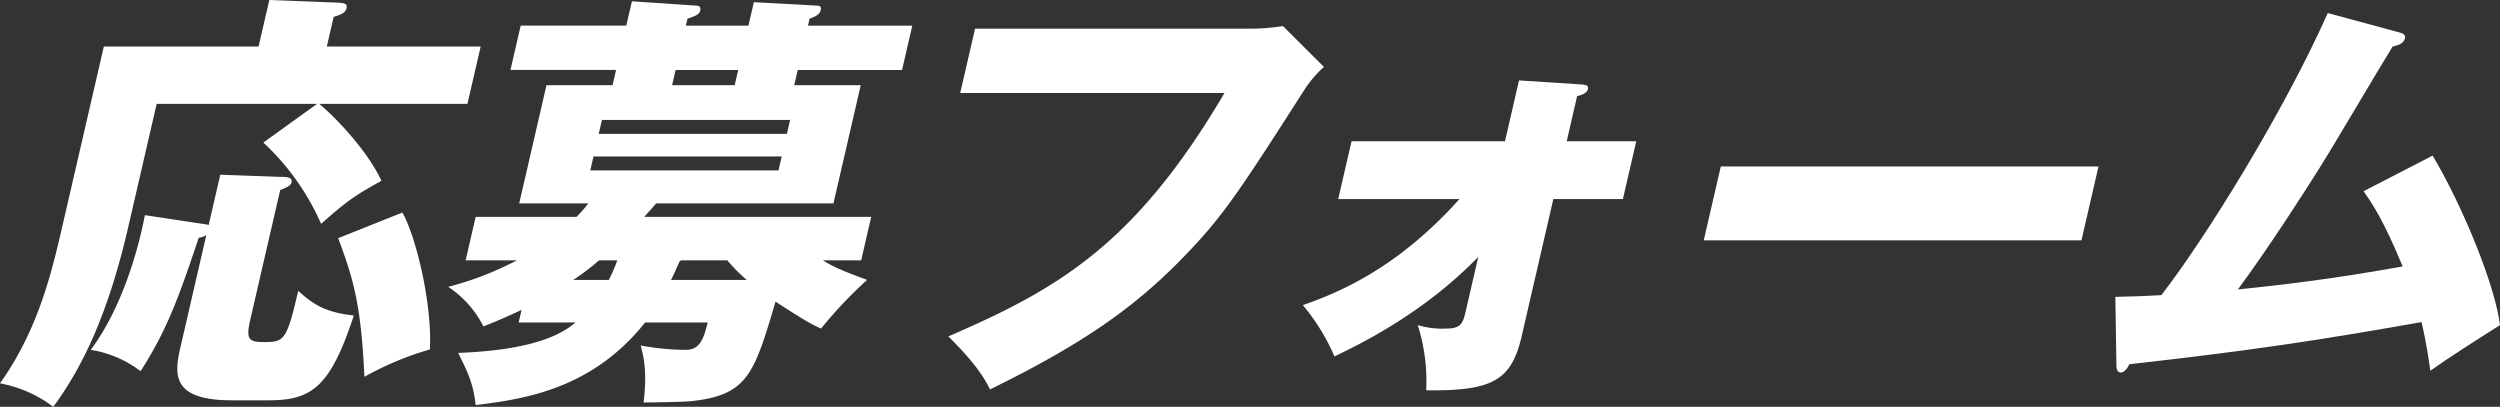 <svg xmlns="http://www.w3.org/2000/svg" xmlns:xlink="http://www.w3.org/1999/xlink" width="554.852" height="90.288" viewBox="0 0 554.852 90.288"><rect x="0" y="0" width="554.852" height="90.288" fill="#333333" stroke="none"/><defs><clipPath id="a"><rect width="554.852" height="90.288" transform="translate(0 0)" fill="#fff"/></clipPath></defs><g transform="translate(0 0)"><g clip-path="url(#a)"><path d="M106.683,10.321l-2.94,12.734H70.849c3.65,2.991,10.788,10.514,13.807,17.073-6.084,3.377-7.583,4.439-13.394,9.551A54.3,54.3,0,0,0,58.448,31.64l11.918-8.585H34.771L28.423,50.547c-4.5,19.485-10.279,31.156-16.6,39.741A28.084,28.084,0,0,0,0,85.079c8.572-12.057,11.511-24.79,13.916-35.208l9.131-39.55H57.389L59.772,0,74.783.58c1.425.1,2.389.1,2.122,1.254-.245,1.061-1.18,1.35-2.856,1.929l-1.515,6.558ZM48.891,38.778l13.49.483c1.351,0,2.582.1,2.315,1.254-.156.675-1.135,1.157-2.5,1.639L55.625,70.61c-1,4.341-.742,5.306,2.731,5.306,4.63,0,5.209,0,7.837-11.383,3.732,3.473,6.6,4.824,12.332,5.5-5.152,15.626-9.166,18.81-18.813,18.81h-8.3c-13.6,0-12.7-5.982-11.322-11.962l5.7-24.694a4.592,4.592,0,0,1-1.678.58C39.871,65.305,37.385,72.733,31.2,82.379a24.491,24.491,0,0,0-11.064-4.727c7.267-9.743,10.792-23.343,12.017-29.9l13.423,2.026a1.921,1.921,0,0,1,.728.193ZM89.3,47.171c2.967,5.112,6.684,20.353,6.1,30.385a68.566,68.566,0,0,0-14.523,6.077c-.726-16.5-2.67-22.282-5.822-30.772Z" fill="#fff"/><path d="M115.111,71.575l.646-2.8c-3.9,1.832-6.241,2.8-8.467,3.665a22.931,22.931,0,0,0-7.813-8.778,71.266,71.266,0,0,0,15.25-5.884H103.344l2.226-9.646h22.38a27.275,27.275,0,0,0,2.619-2.991H115.232l6.057-26.237h14.663l.78-3.376H113.29l2.273-9.84H139L140.25.29l14.344.964c.289,0,1.039.1.816,1.061-.2.868-.845,1.158-2.835,1.832l-.355,1.544h13.89l1.2-5.209,14.1.772c.579,0,.9.29.742.964-.244,1.062-1.2,1.448-2.471,1.929l-.356,1.544h23.153l-2.273,9.84H177.054l-.779,3.376h14.759l-6.057,26.237H145.618c-.682.868-1.3,1.448-2.619,2.991h50.355l-2.227,9.646h-8.488c3.1,2.025,7.857,3.569,9.8,4.341a96.781,96.781,0,0,0-10.211,10.8c-1.752-.772-3.482-1.64-10.1-5.981-4.759,16.013-6.139,20.738-18.7,22.089-1.686.193-9.039.29-10.583.29.832-6.945-.029-10.321-.651-12.637a57.221,57.221,0,0,0,10,.965c3.281,0,4-2.7,4.876-6.077h-13.89C131.5,86.237,116.69,88.552,105.574,89.9c-.549-4.726-1.58-6.945-3.887-11.576,18.2-.675,23.686-4.823,26.061-6.752Zm17.847-13.794a51.84,51.84,0,0,1-5.728,4.341h7.91a41.3,41.3,0,0,0,1.87-4.341Zm-1.237-23.055-.712,3.087h41.769l.712-3.087Zm42.928-5.015.712-3.087H133.592l-.713,3.087ZM150.857,57.974c-.58,1.254-1.017,2.315-1.922,4.148H165.72a38,38,0,0,1-4.3-4.341H151.191Zm12.981-42.443H149.947l-.779,3.376h13.891Z" fill="#fff"/><path d="M277.949,6.367a50.522,50.522,0,0,0,6.79-.579l9.1,9.067a24.917,24.917,0,0,0-4.364,5.113c-15.081,23.537-18.2,28.263-27.421,37.716-10.716,10.9-22.093,18.811-42.33,28.746-1.126-2.218-2.73-5.305-9.245-11.768,24.326-10.515,41.453-20.354,61.284-54.019H213.107l3.3-14.276Z" fill="#fff"/><path d="M297,44.18l2.962-12.829h34.053l3.117-13.5,13.5.868c1.328.1,1.98.194,1.78,1.061-.222.966-1.565,1.35-2.382,1.544l-2.315,10.032h15.434L360.185,44.18H344.75l-6.993,30.289c-2.272,9.839-6.227,12.348-21.231,12.154a40.918,40.918,0,0,0-1.869-14.468,18.629,18.629,0,0,0,6.189.771c3.569,0,3.837-1.158,4.571-4.341L328.09,57.01C315.934,69.55,301.812,76.4,296.172,79.1a46.207,46.207,0,0,0-7.019-11.383c8.6-2.99,21.253-8.488,34.76-23.537Z" fill="#fff"/><path d="M465.744,36.945l-3.786,16.4H378.13l3.786-16.4Z" fill="#fff"/><path d="M539.9,34.534c7.078,11.961,13.918,29.131,14.949,37.62-5.194,3.279-11.413,7.234-15.458,10.128-.444-3.087-.889-6.174-1.943-10.8-23.435,4.148-38.319,6.367-64.862,9.358-.394.867-1.1,1.832-1.871,1.832-.964,0-1.009-1.061-1-1.93l-.236-14.854c4.556-.1,7.086-.193,10.218-.386,9.908-12.83,27.125-40.61,36.93-62.6l15.709,4.244c.824.194,1.625.483,1.424,1.35-.311,1.352-1.922,1.641-2.738,1.833-2.6,4.149-13.552,22.766-15.964,26.528C512.6,40.8,503.963,54.4,496.675,64.244c9.387-.965,21.082-2.315,36.583-5.113-2.5-5.884-5.022-11.671-8.687-16.688Z" fill="#fff"/></g></g></svg>